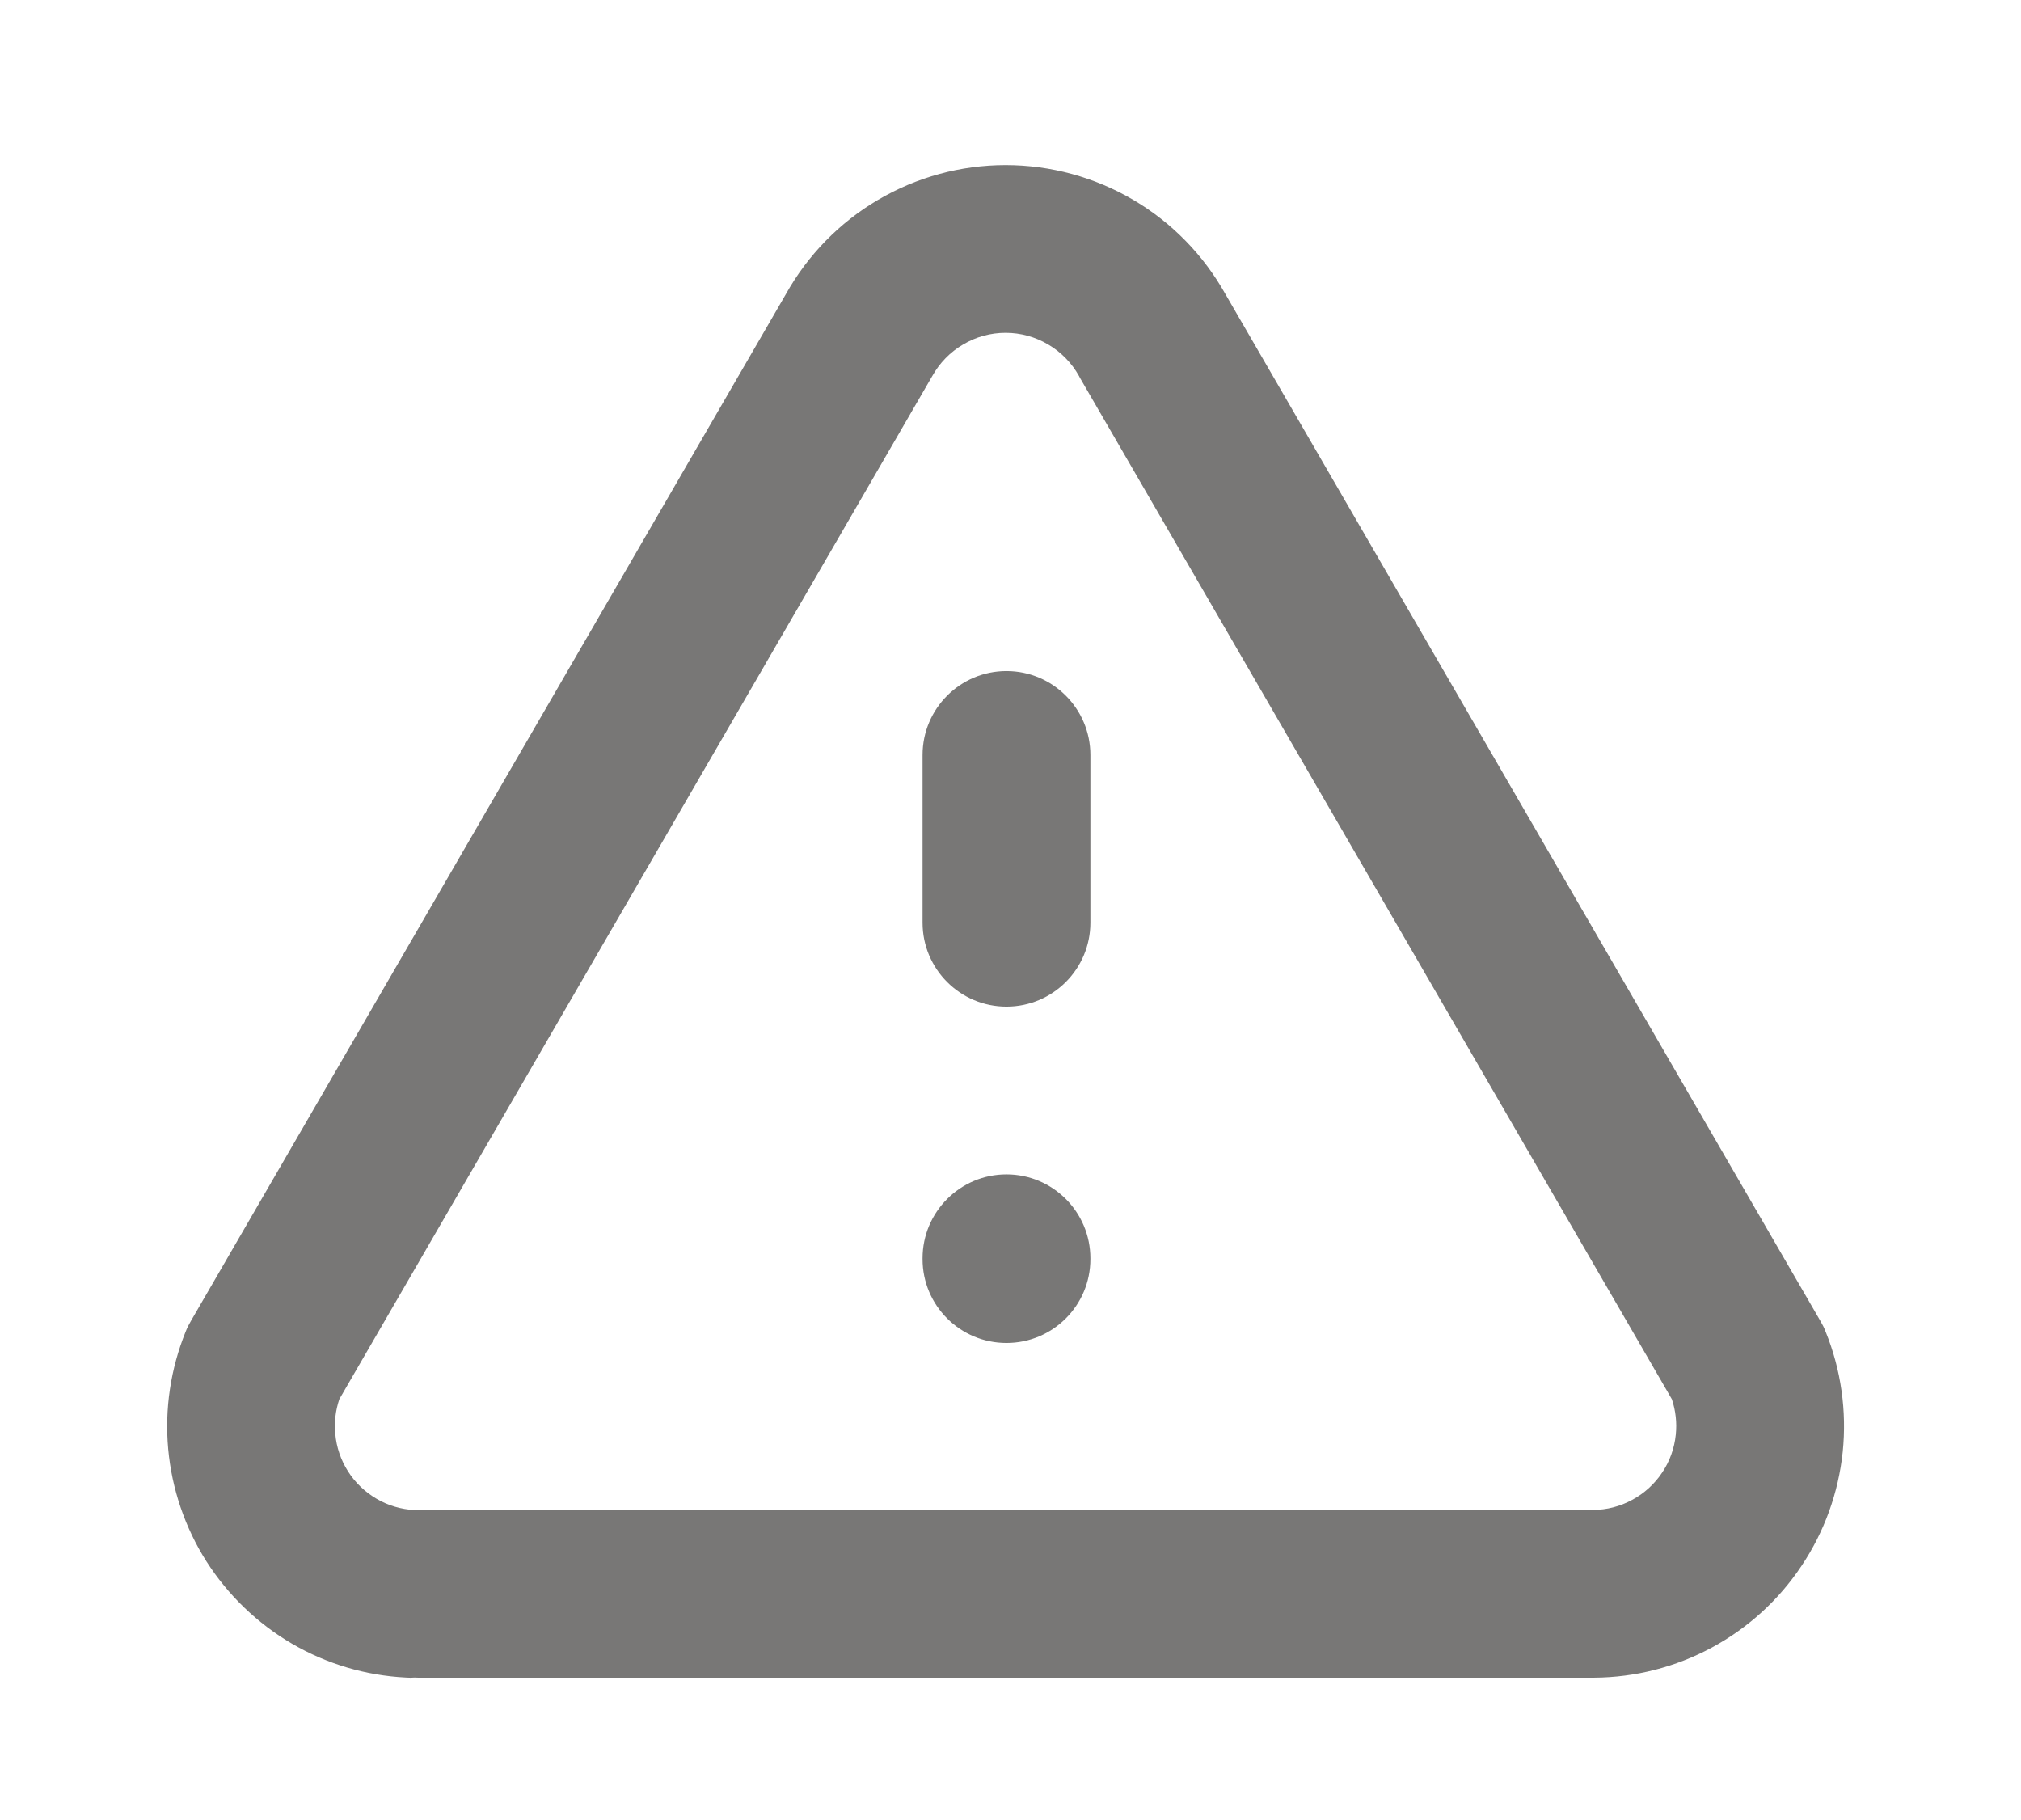 <svg xmlns="http://www.w3.org/2000/svg" fill="none" viewBox="0 0 16.064 14.464" style="max-height: 500px" width="16.064" height="14.464">
<path fill="#787776" d="M6.978 1.589C7.285 1.408 7.636 1.312 7.993 1.312C8.351 1.312 8.701 1.408 9.009 1.589C9.315 1.769 9.567 2.028 9.74 2.337L14.47 10.499C14.486 10.526 14.5 10.554 14.511 10.583C14.634 10.886 14.68 11.214 14.647 11.538C14.613 11.863 14.501 12.174 14.319 12.445C14.138 12.717 13.893 12.939 13.606 13.094C13.318 13.249 12.998 13.331 12.671 13.333L12.667 13.333H3.333C3.321 13.333 3.309 13.333 3.297 13.332C3.273 13.334 3.25 13.334 3.226 13.332C2.907 13.316 2.597 13.224 2.321 13.063C2.046 12.902 1.813 12.678 1.641 12.409C1.47 12.14 1.366 11.833 1.337 11.516C1.308 11.198 1.356 10.878 1.476 10.582C1.487 10.554 1.501 10.526 1.517 10.499L6.247 2.337C6.42 2.028 6.672 1.769 6.978 1.589ZM3.296 12.001C3.309 12 3.321 12 3.333 12H12.664C12.772 11.999 12.878 11.972 12.973 11.92C13.069 11.869 13.151 11.794 13.211 11.704C13.272 11.614 13.309 11.51 13.32 11.402C13.33 11.306 13.319 11.21 13.289 11.12L8.583 3.001L8.577 2.989C8.519 2.885 8.434 2.798 8.332 2.738C8.229 2.677 8.112 2.645 7.993 2.645C7.874 2.645 7.757 2.677 7.655 2.738C7.552 2.798 7.468 2.885 7.41 2.989L7.403 3.001L2.697 11.12C2.667 11.209 2.656 11.302 2.665 11.395C2.674 11.501 2.709 11.603 2.766 11.693C2.823 11.783 2.901 11.857 2.993 11.911C3.085 11.965 3.188 11.995 3.294 12.001C3.295 12.001 3.296 12.001 3.296 12.001ZM8 5.333C8.368 5.333 8.667 5.632 8.667 6V7.333C8.667 7.701 8.368 8 8 8C7.632 8 7.333 7.701 7.333 7.333V6C7.333 5.632 7.632 5.333 8 5.333ZM8 9.333C8.368 9.333 8.667 9.632 8.667 10V10.007C8.667 10.375 8.368 10.673 8 10.673C7.632 10.673 7.333 10.375 7.333 10.007V10C7.333 9.632 7.632 9.333 8 9.333Z" clip-rule="evenodd" fill-rule="evenodd"/>
</svg>